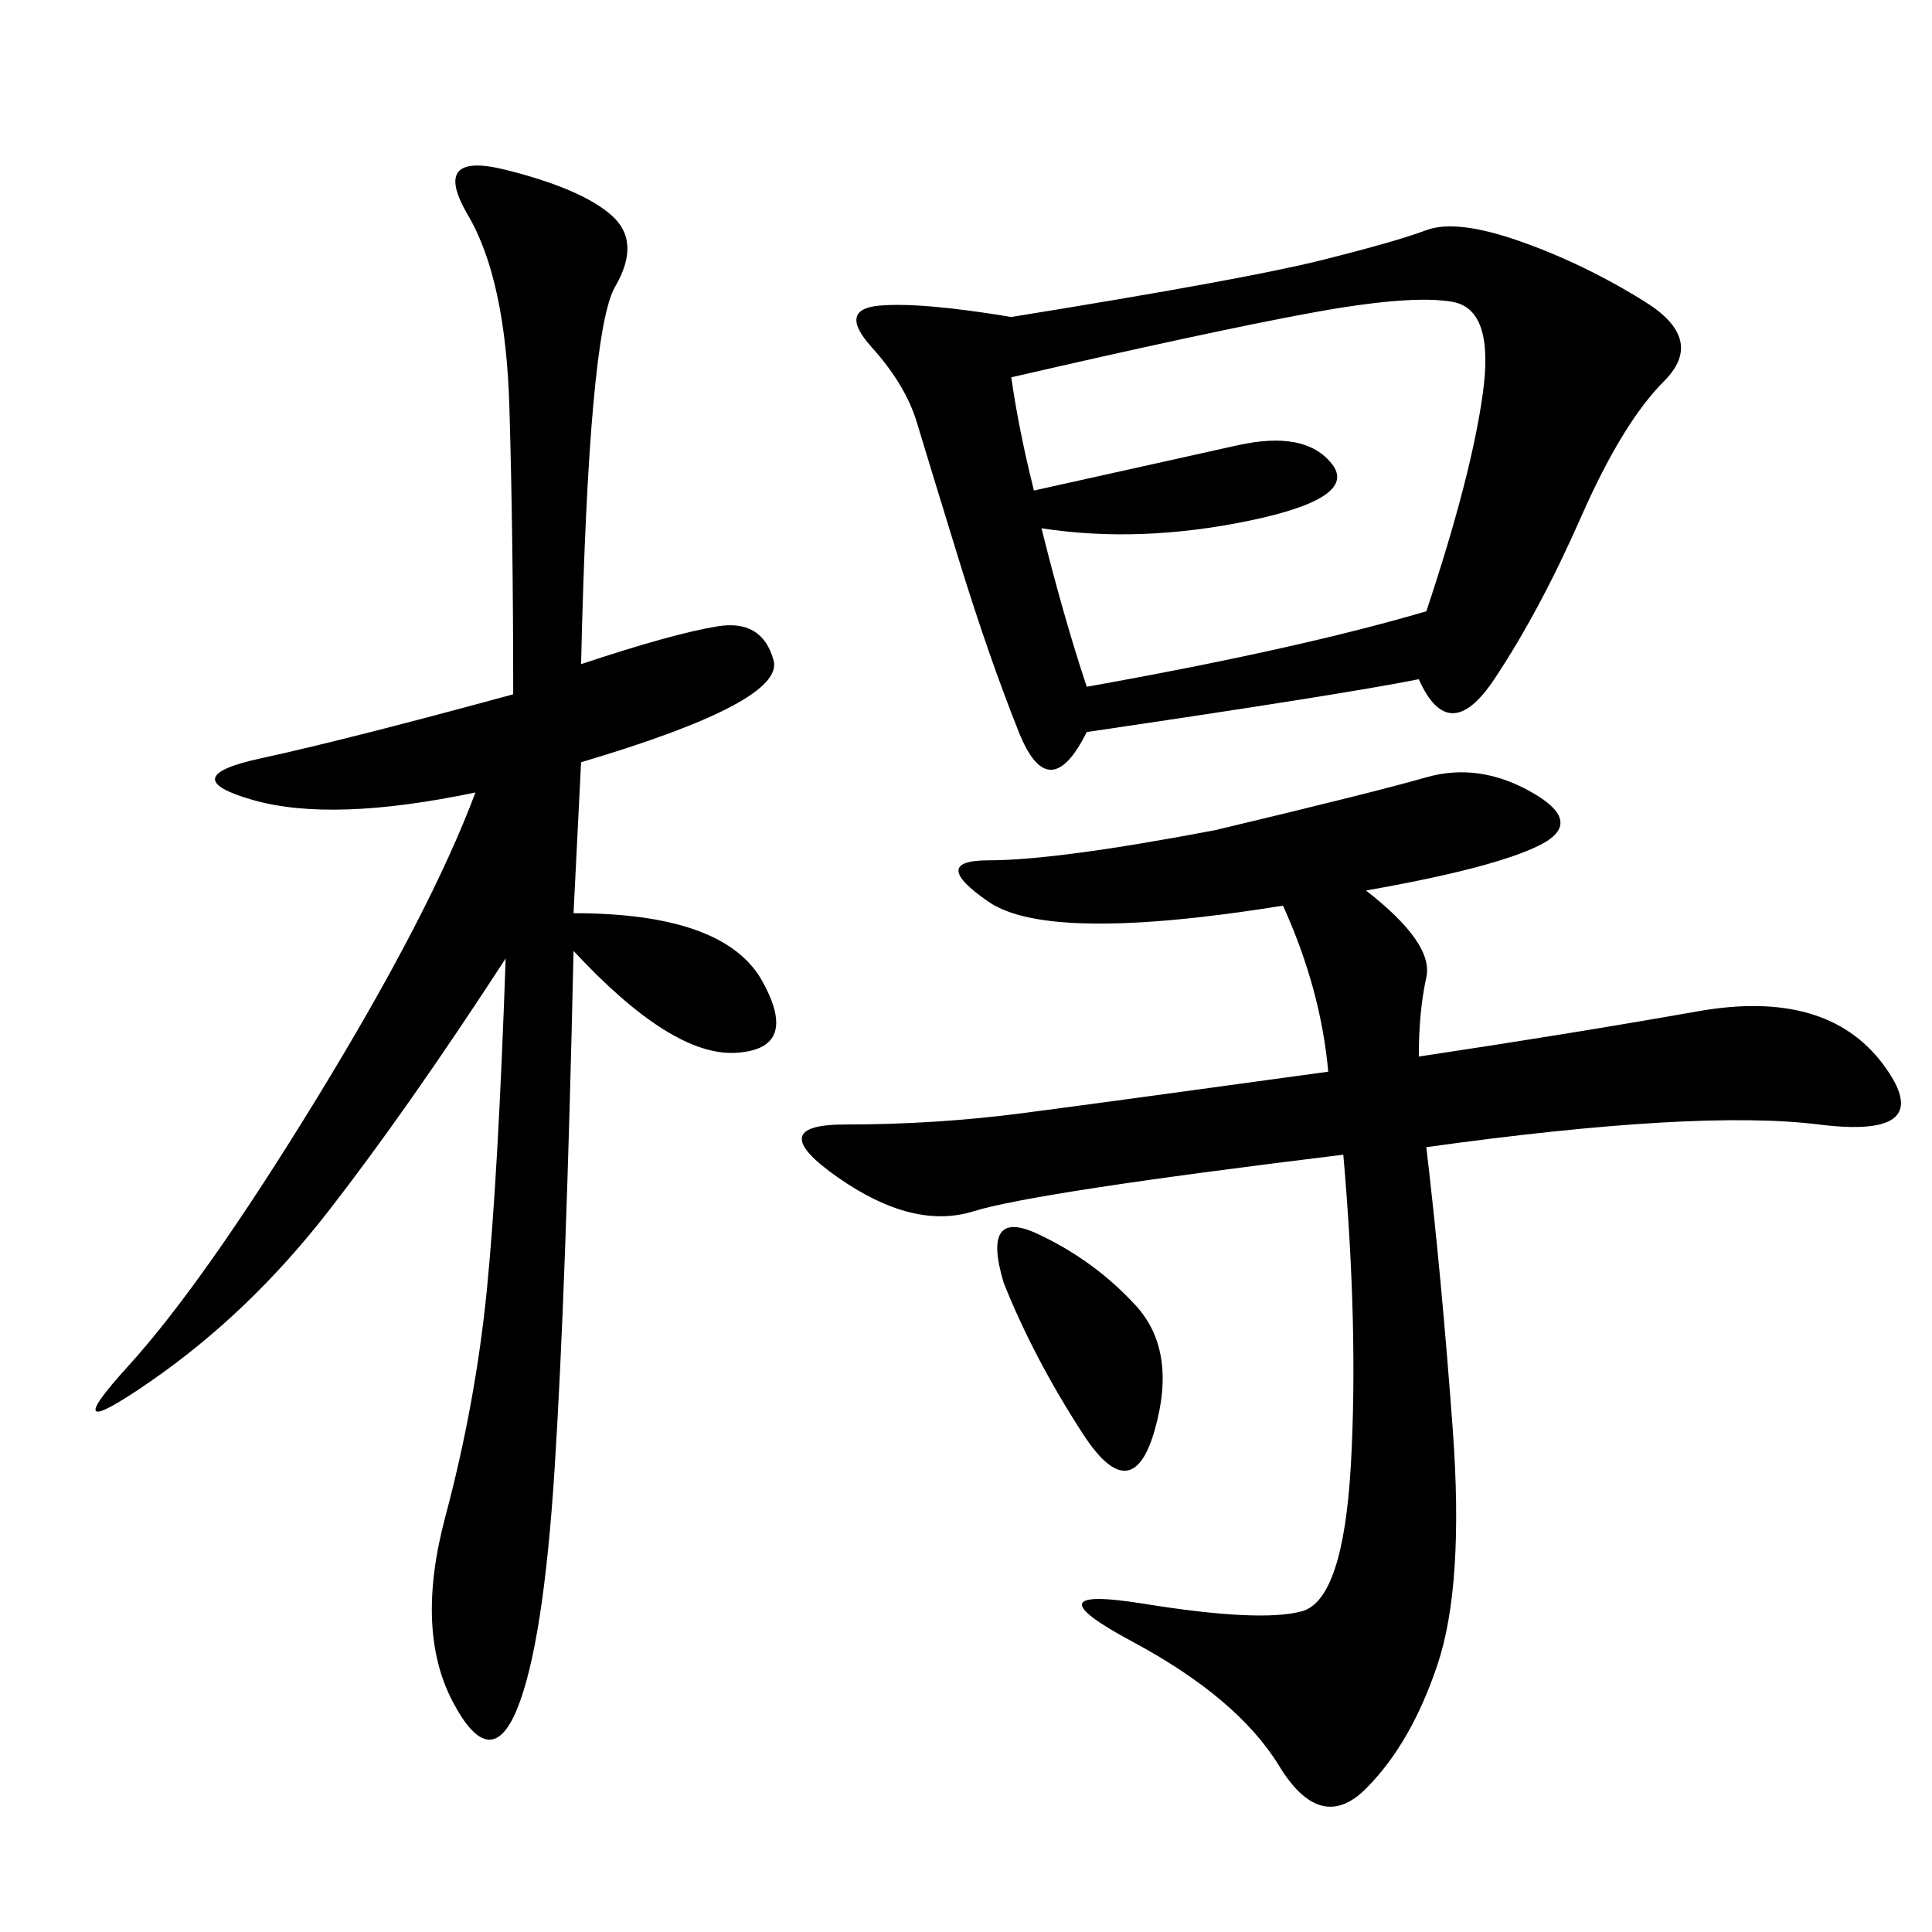 <svg xmlns="http://www.w3.org/2000/svg" xmlns:xlink="http://www.w3.org/1999/xlink" width="300" height="300"><path d="M157.03 49.22Q193.36 43.36 205.08 40.43Q216.80 37.50 221.48 35.74Q226.17 33.98 236.13 37.50Q246.09 41.02 255.47 46.88Q264.84 52.73 258.40 59.18Q251.95 65.63 245.51 80.27Q239.06 94.92 232.03 105.47Q225 116.02 220.31 105.47L220.31 105.47Q208.59 107.81 168.75 113.67L168.75 113.67Q162.89 125.39 158.20 113.67Q153.52 101.95 148.83 86.72Q144.14 71.48 142.38 65.63Q140.63 59.77 135.35 53.91Q130.08 48.05 136.52 47.46Q142.97 46.88 157.03 49.22L157.03 49.22ZM212.11 138.28Q222.66 146.48 221.48 151.76Q220.31 157.03 220.31 164.06L220.31 164.06Q243.75 160.55 263.67 157.03Q283.59 153.52 292.38 165.23Q301.17 176.95 282.42 174.61Q263.67 172.27 221.48 178.13L221.48 178.13Q223.83 198.05 225.59 222.07Q227.34 246.09 223.24 258.40Q219.14 270.70 212.11 277.73Q205.08 284.77 198.63 274.22Q192.19 263.67 175.78 254.88Q159.38 246.09 177.54 249.02Q195.70 251.95 202.15 250.20Q208.59 248.44 209.77 227.34Q210.94 206.25 208.59 179.30L208.59 179.30Q160.55 185.16 151.17 188.09Q141.80 191.02 130.08 182.81Q118.36 174.61 131.25 174.61L131.25 174.61Q145.31 174.61 158.79 172.85Q172.27 171.09 206.25 166.41L206.25 166.41Q205.08 153.52 199.22 140.63L199.22 140.63Q162.89 146.48 153.52 140.04Q144.14 133.59 153.52 133.59L153.52 133.59Q164.06 133.59 188.67 128.91L188.67 128.91Q213.28 123.05 221.48 120.70Q229.69 118.36 237.89 123.05Q246.09 127.73 239.06 131.25Q232.03 134.77 212.11 138.28L212.11 138.28ZM90.23 103.13Q104.30 98.44 111.33 97.27Q118.36 96.09 120.12 102.54Q121.88 108.98 90.23 118.36L90.23 118.36L89.06 141.80Q112.50 141.80 118.36 152.34Q124.22 162.89 114.26 163.48Q104.30 164.06 89.06 147.66L89.06 147.66Q87.89 200.39 86.13 227.93Q84.38 255.47 80.27 265.43Q76.17 275.39 70.31 264.26Q64.45 253.13 69.14 235.55Q73.83 217.97 75.59 200.39Q77.34 182.81 78.52 148.83L78.52 148.83Q63.28 172.27 50.98 188.09Q38.67 203.91 23.44 214.45Q8.20 225 19.92 212.11Q31.64 199.22 49.22 170.51Q66.80 141.80 73.83 123.05L73.83 123.05Q51.56 127.73 39.26 124.22Q26.95 120.70 40.43 117.77Q53.91 114.84 79.69 107.81L79.69 107.81Q79.69 83.20 79.10 63.28Q78.52 43.36 72.66 33.40Q66.80 23.44 78.52 26.37Q90.23 29.30 94.92 33.40Q99.61 37.50 95.51 44.53Q91.41 51.56 90.23 103.13L90.23 103.13ZM157.03 58.59Q158.20 66.80 160.55 76.17L160.55 76.17L192.19 69.14Q202.73 66.80 206.84 72.07Q210.94 77.34 193.95 80.86Q176.95 84.38 161.72 82.03L161.72 82.03Q165.23 96.09 168.75 106.64L168.75 106.64Q201.56 100.78 221.48 94.92L221.48 94.92Q228.52 73.83 230.27 60.94Q232.03 48.05 225.59 46.88Q219.14 45.70 203.32 48.63Q187.50 51.56 157.03 58.59L157.03 58.59ZM155.86 199.22Q152.34 187.50 161.13 191.60Q169.92 195.70 176.37 202.73Q182.81 209.77 179.30 222.07Q175.78 234.38 168.16 222.66Q160.55 210.94 155.86 199.22L155.86 199.22Z"/></svg>
